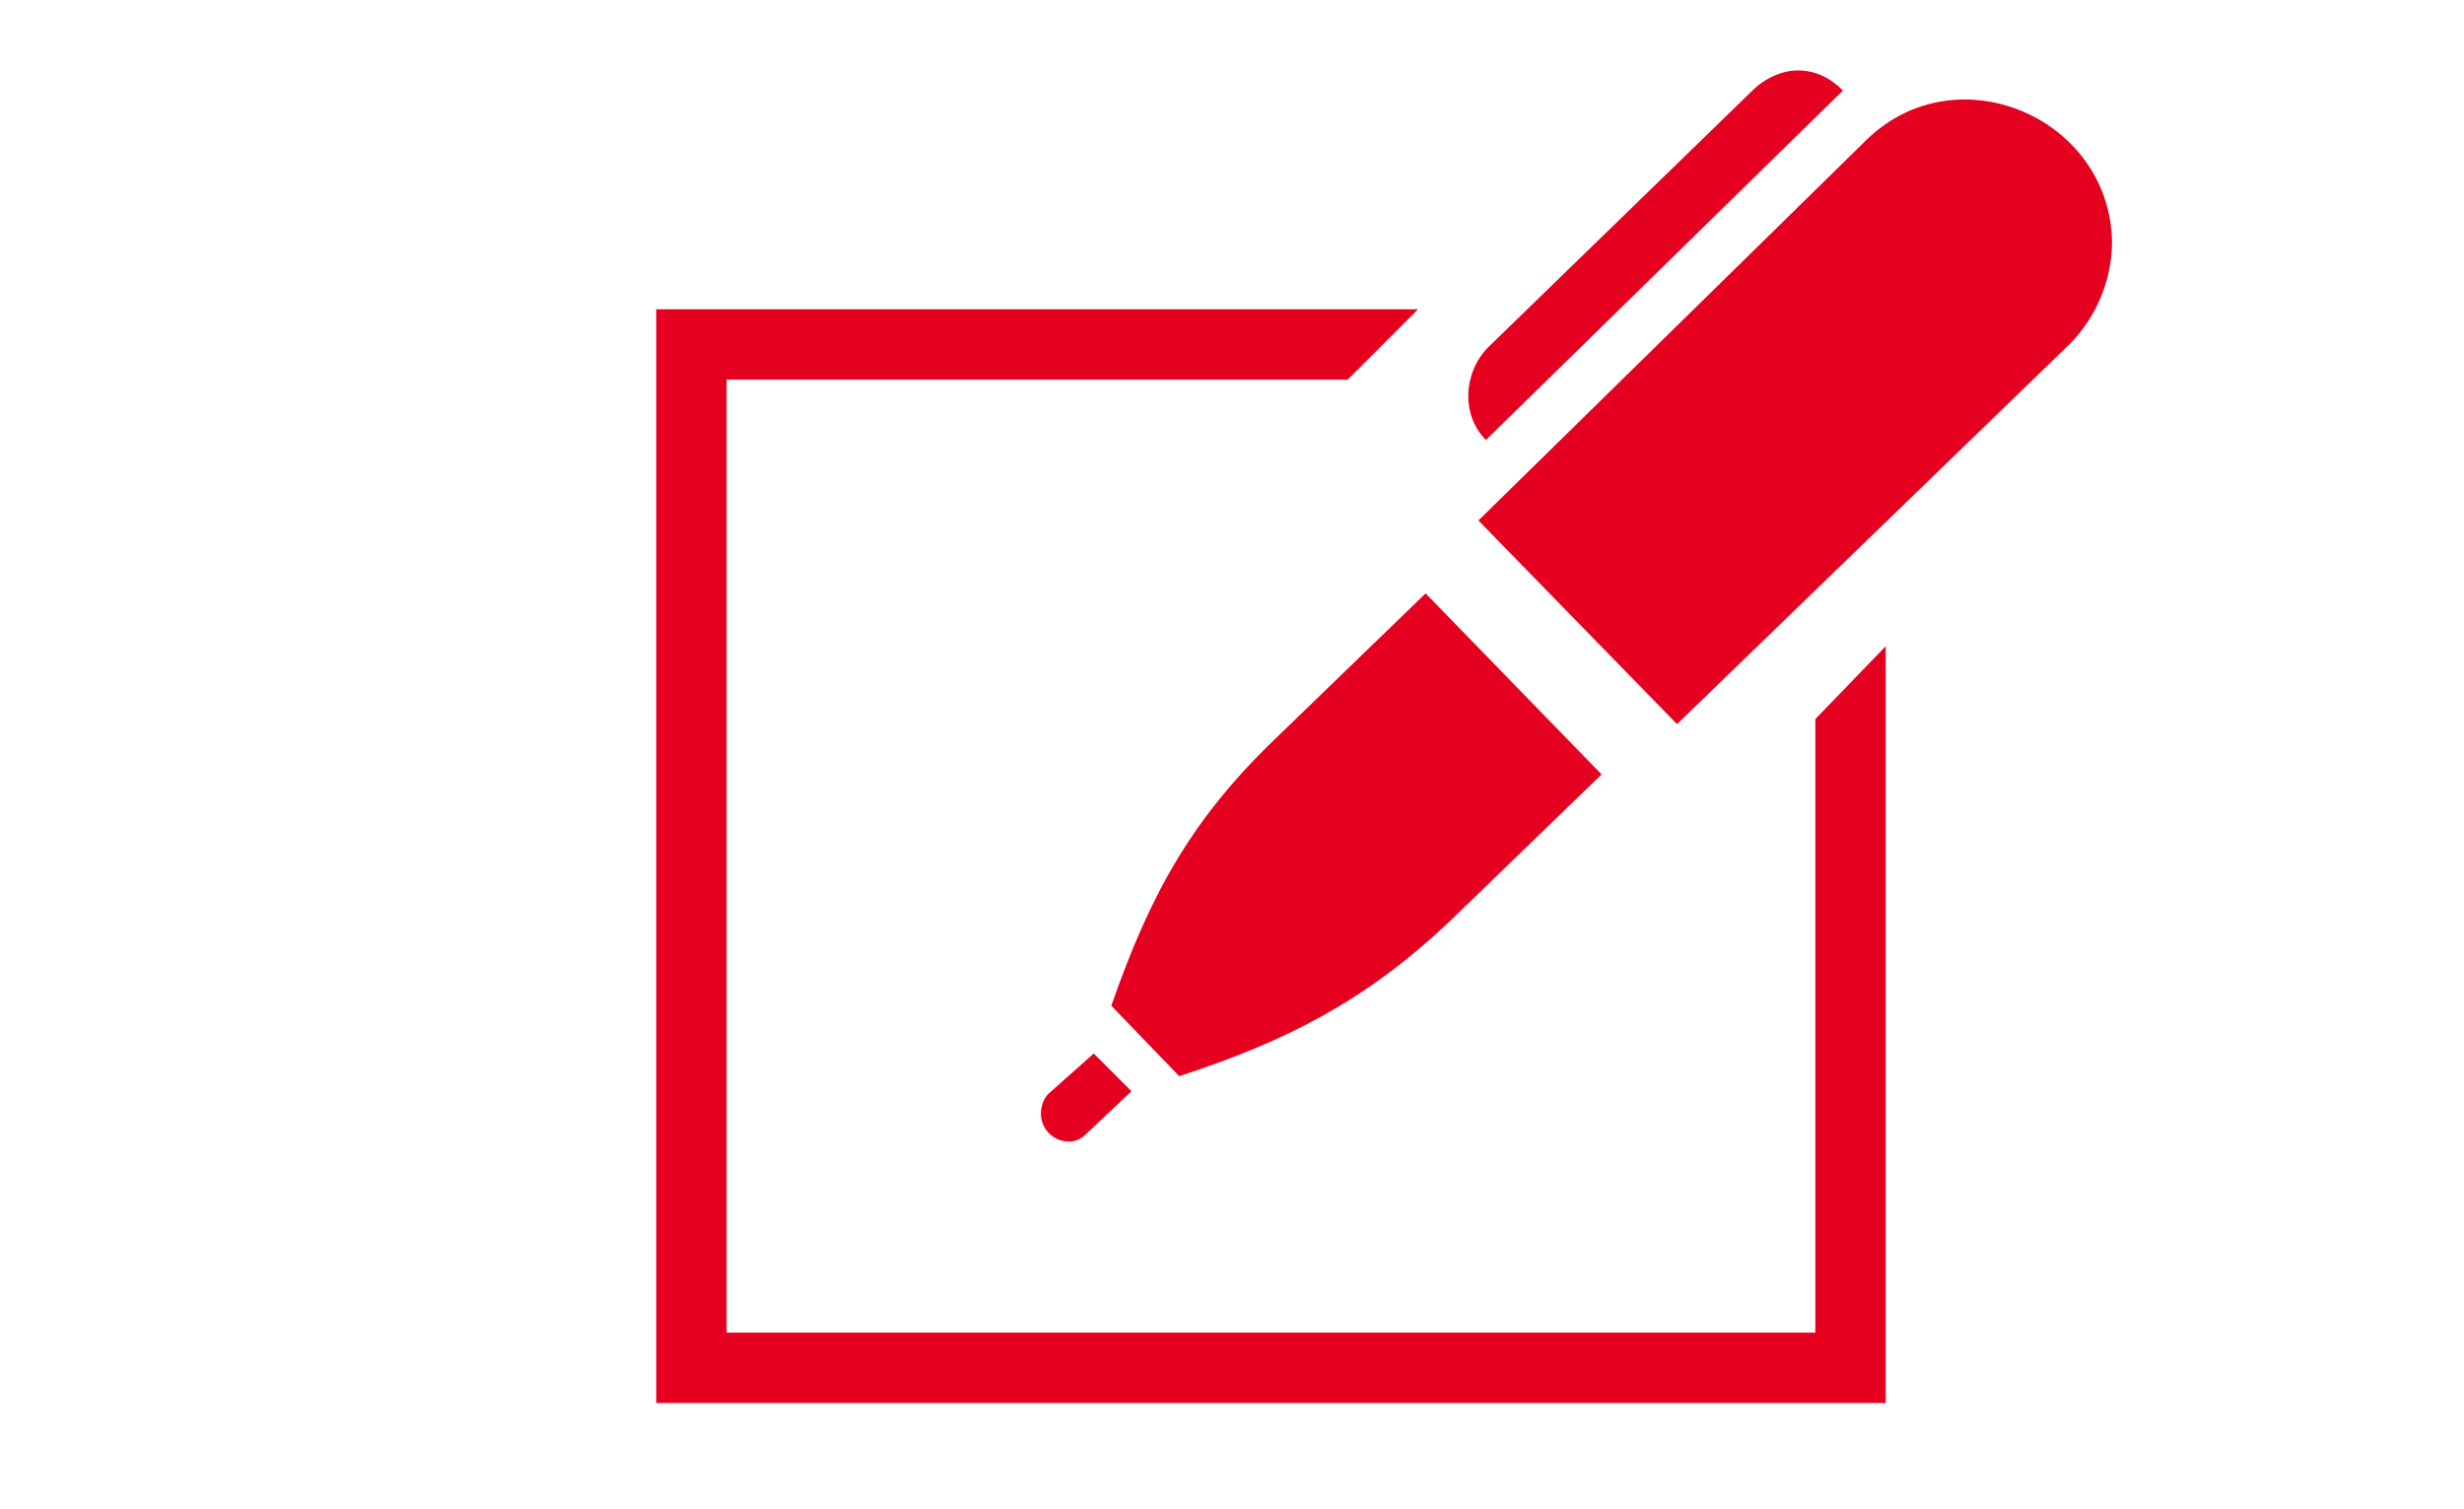 <?xml version="1.0" encoding="utf-8"?>
<!-- Generator: Adobe Illustrator 21.1.0, SVG Export Plug-In . SVG Version: 6.00 Build 0)  -->
<svg version="1.1" id="レイヤー_1" xmlns="http://www.w3.org/2000/svg" xmlns:xlink="http://www.w3.org/1999/xlink" x="0px"
	 y="0px" viewBox="0 0 98 60" style="enable-background:new 0 0 98 60;" xml:space="preserve">
<style type="text/css">
	.st0{fill:#E60020;}
</style>
<g>
	<g>
		<polygon class="st0" points="72.2,28.6 72.2,53 28.9,53 28.9,15.1 53.6,15.1 56.4,12.3 26.1,12.3 26.1,55.8 75,55.8 75,25.7 		"/>
	</g>
	<path class="st0" d="M59.1,17.5c-1-1-0.9-2.7,0.1-3.7L69.7,3.6c0.5-0.5,1.2-0.8,1.8-0.8c0.7,0,1.3,0.3,1.8,0.8L59.1,17.5z
		 M41.7,43.5c-0.2,0.2-0.3,0.5-0.3,0.8c0,0.6,0.5,1.1,1.1,1.1c0.3,0,0.5-0.1,0.7-0.3l1.8-1.7l-1.5-1.5L41.7,43.5z M56.7,23.6
		l-6.1,5.9c-3.3,3.2-4.9,6.2-6.4,10.5l2.7,2.8c4.3-1.4,7.4-3,10.7-6.1l6.1-5.9C63.6,30.7,56.7,23.6,56.7,23.6z M74.3,5.5L58.8,20.7
		l7.9,8.1l15.6-15.1c1.1-1.1,1.7-2.6,1.7-4.1C83.9,4.7,77.9,2.1,74.3,5.5z"/>
</g>
</svg>
